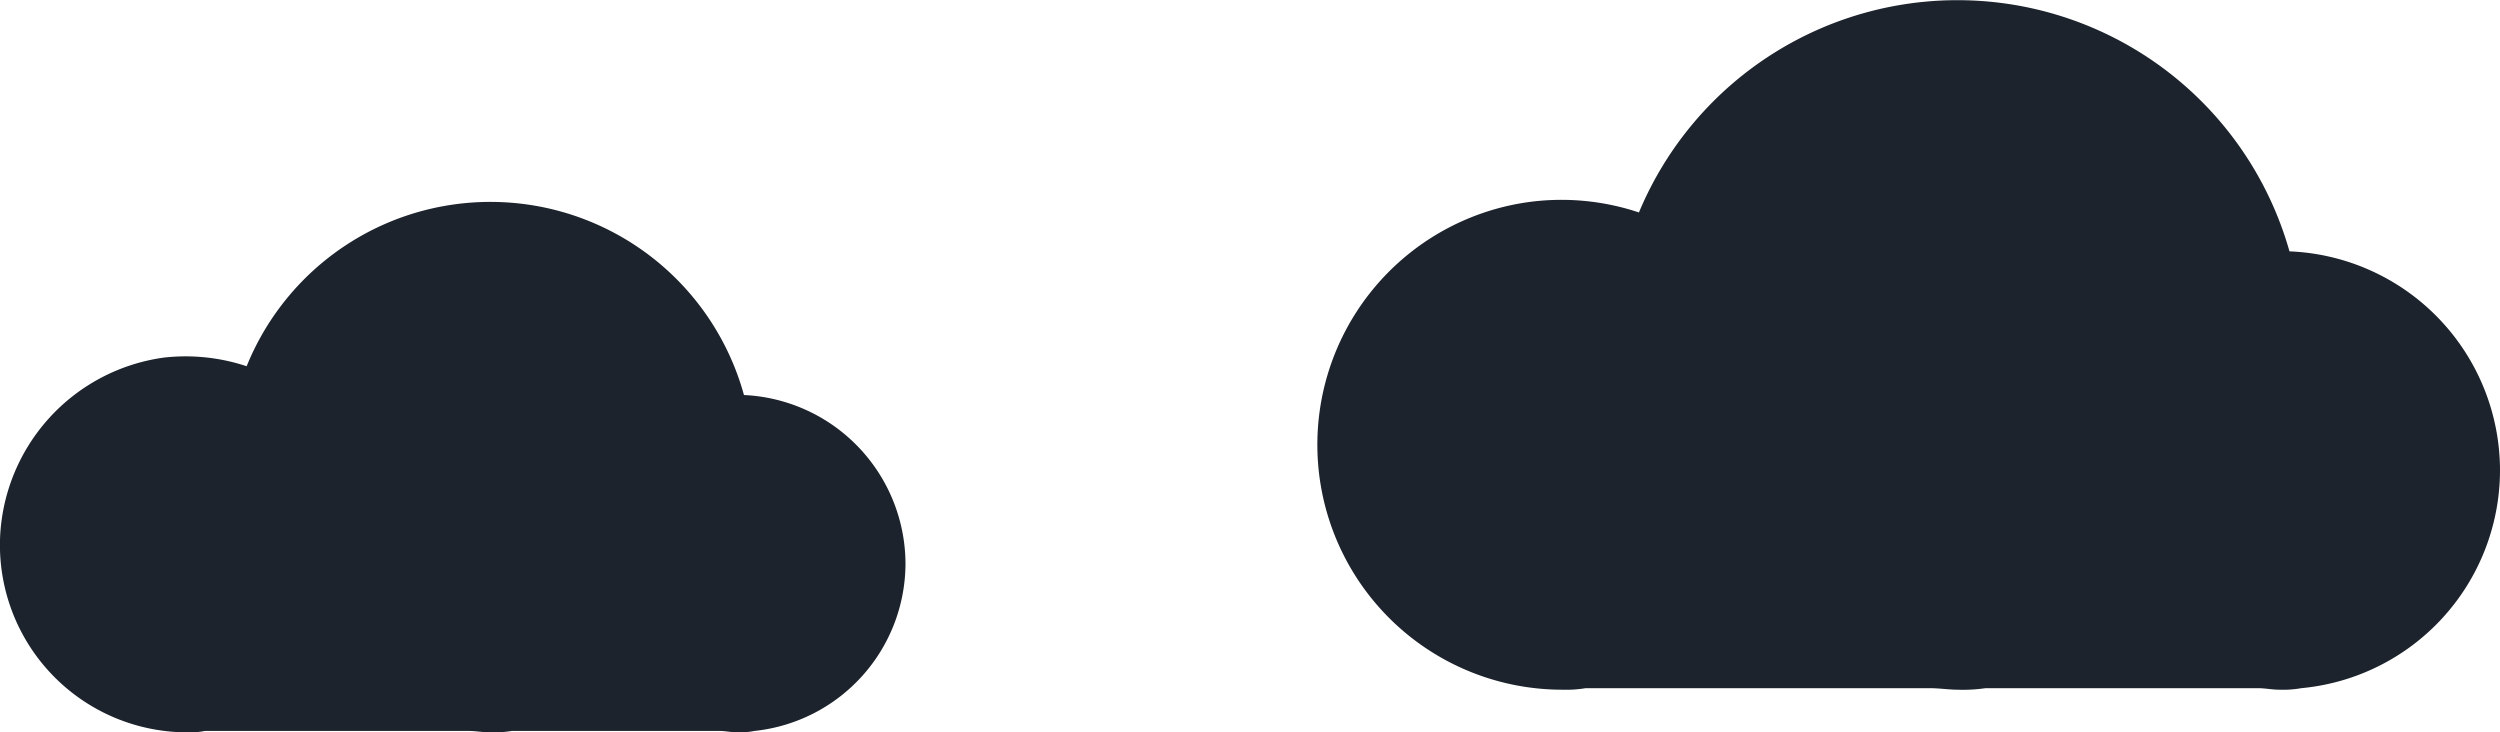 <svg xmlns="http://www.w3.org/2000/svg" width="180.62" height="52.91" viewBox="0 0 180.62 52.91"><defs><style>
      .cls-1 {
        fill: #1c232c;
      }
    </style></defs><g id="Layer_2" data-name="Layer 2"><g id="Layer_1-2" data-name="Layer 1"><path class="cls-1" d="M180.62,34a15.85,15.85,0,0,0-15.21-15.84,24.93,24.93,0,0,0-47-2.81,17.63,17.63,0,0,0-8.12-.73,17.7,17.7,0,0,0,2.6,35.21,8.53,8.53,0,0,0,1.67-.11h24.89c.63,0,1.36.11,2,.11a11.31,11.31,0,0,0,2-.11h19.69c.52,0,1,.11,1.56.11a7.45,7.45,0,0,0,1.56-.11h0A15.83,15.83,0,0,0,180.62,34Z"></path><path class="cls-1" d="M65.42,40.73A12.24,12.24,0,0,0,53.75,28.54a19,19,0,0,0-35.93-2.08,14,14,0,0,0-5.94-.63A13.71,13.71,0,0,0,0,39,13.54,13.54,0,0,0,13.55,52.91a5.32,5.32,0,0,0,1.25-.1H33.86c.52,0,1,.1,1.56.1a8.18,8.18,0,0,0,1.56-.1H52c.42,0,.83.1,1.25.1a5.28,5.28,0,0,0,1.25-.1h0A12.19,12.19,0,0,0,65.42,40.73Z"></path></g></g></svg>